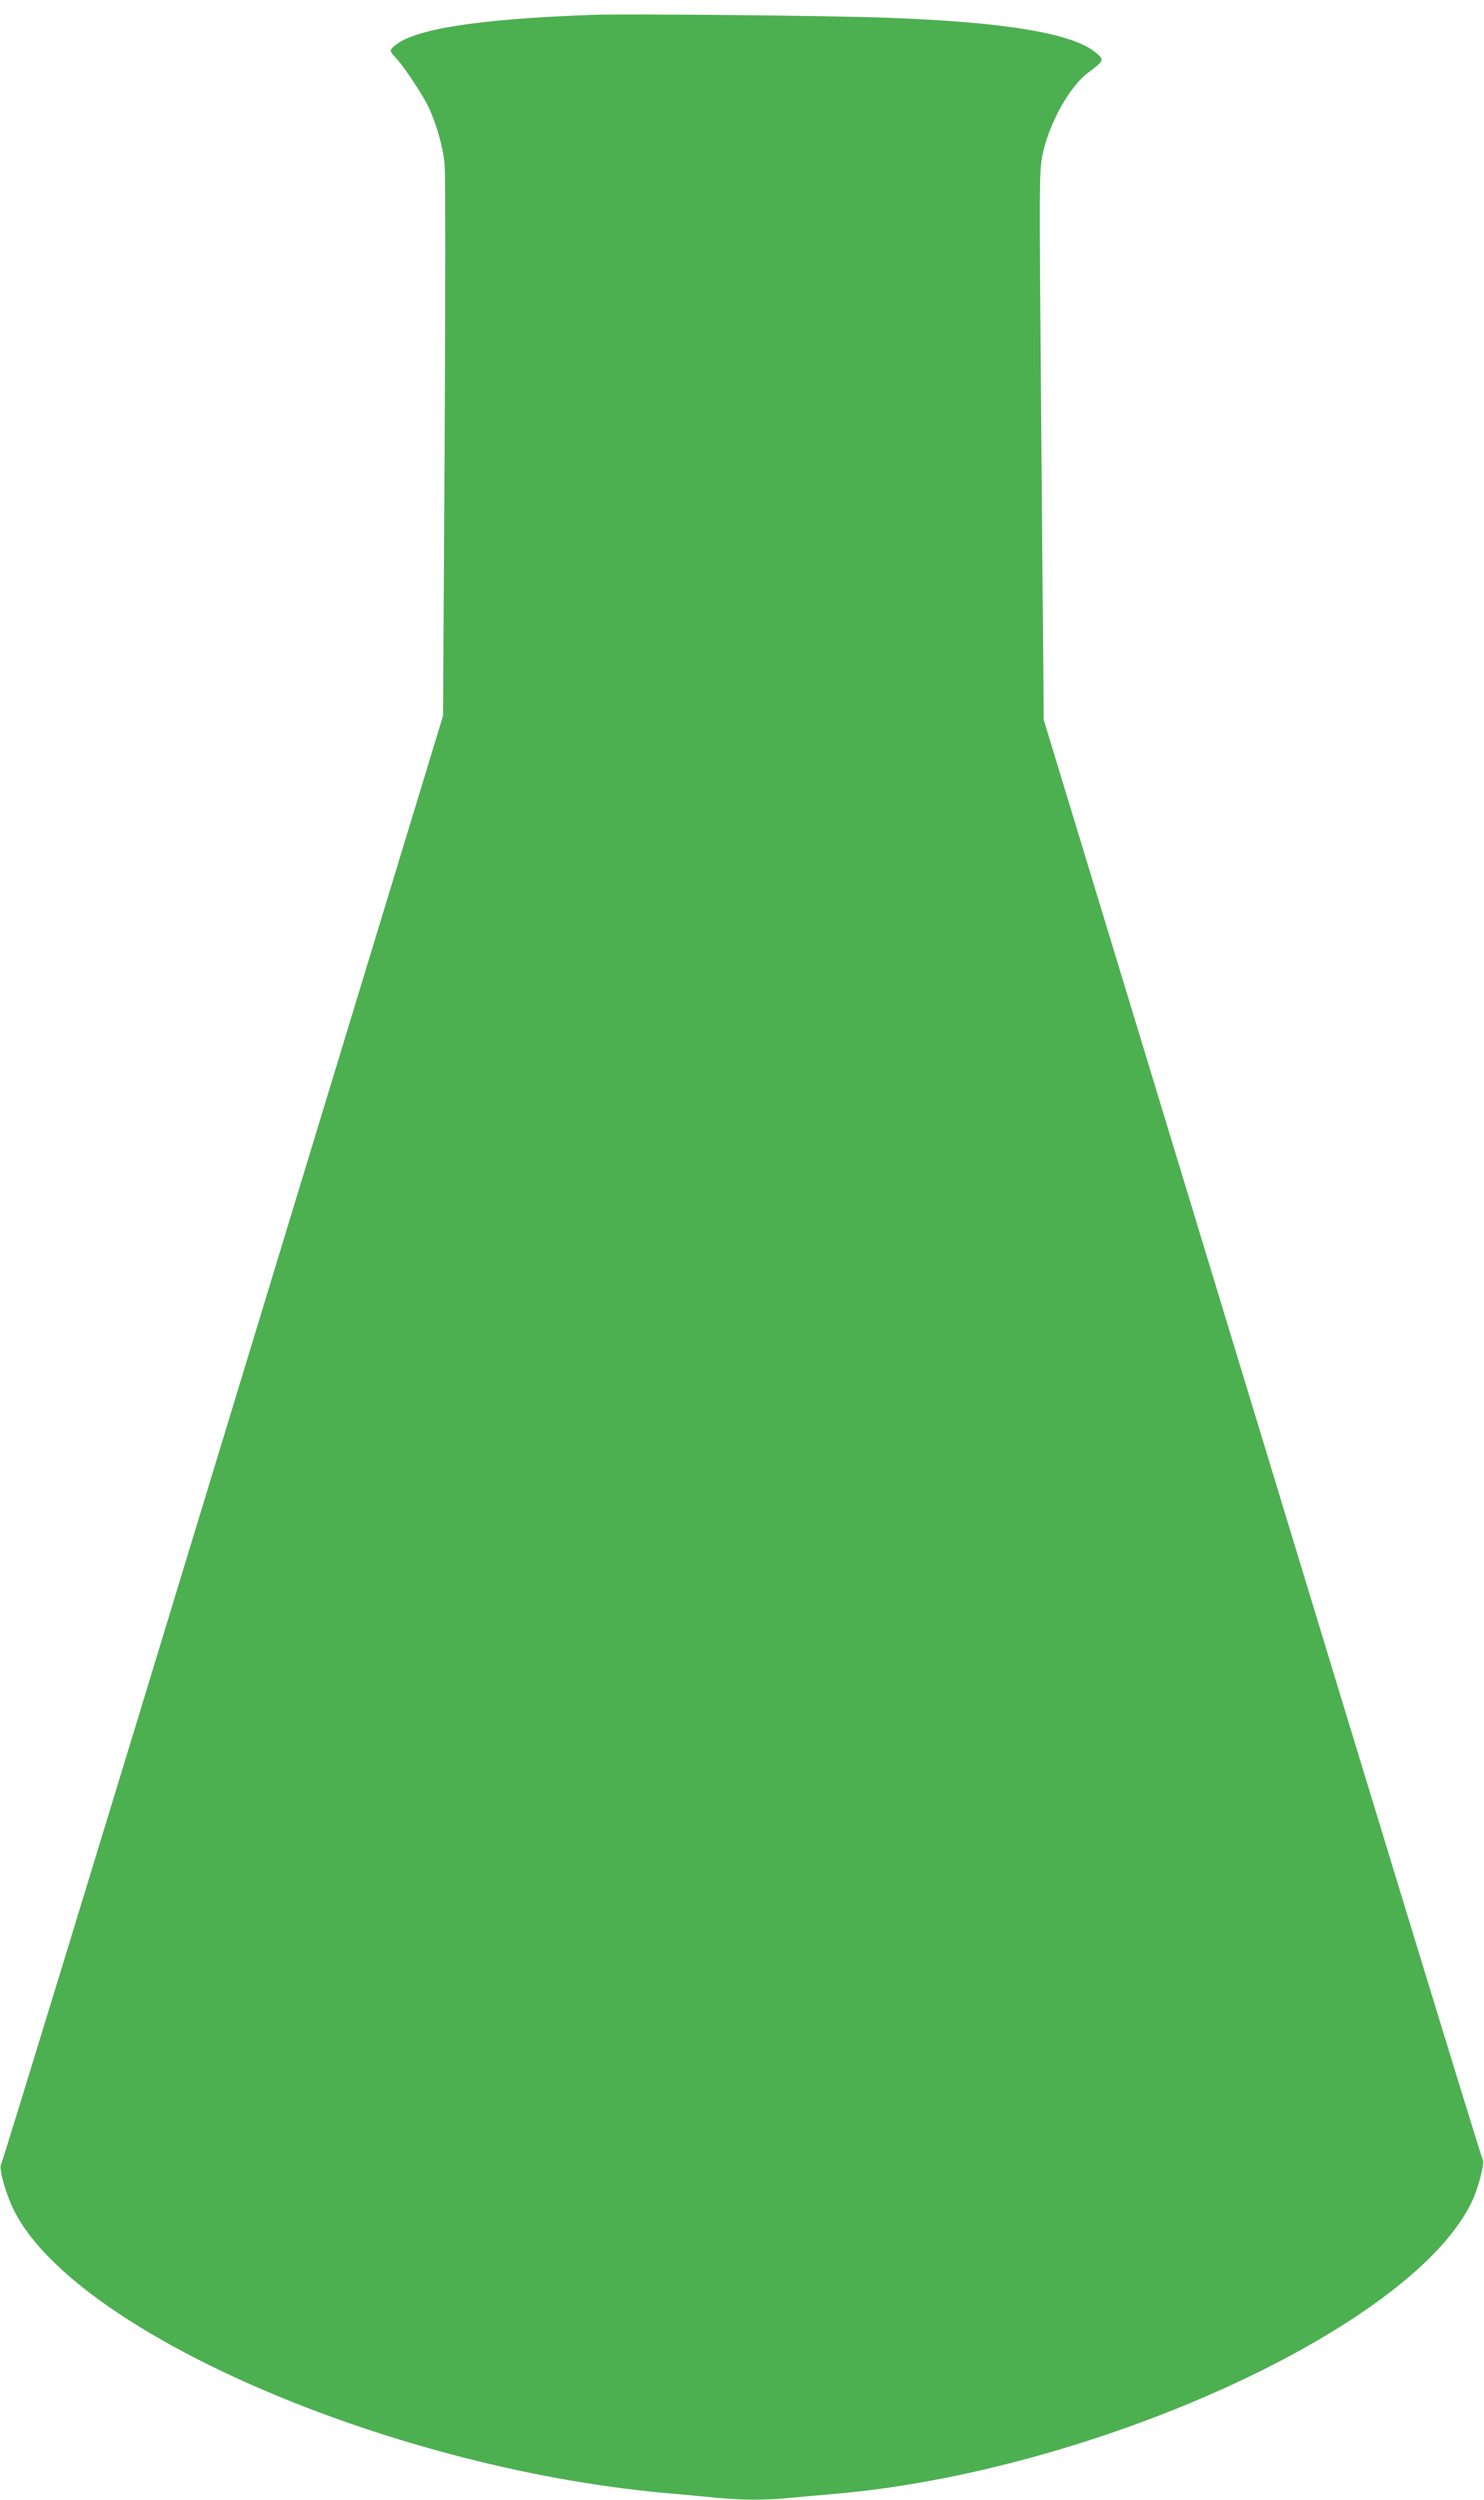 <?xml version="1.0" standalone="no"?>
<!DOCTYPE svg PUBLIC "-//W3C//DTD SVG 20010904//EN"
 "http://www.w3.org/TR/2001/REC-SVG-20010904/DTD/svg10.dtd">
<svg version="1.0" xmlns="http://www.w3.org/2000/svg"
 width="760pt" height="1280pt" viewBox="0 0 760 1280"
 preserveAspectRatio="xMidYMid meet">
<g transform="translate(0,1280) scale(0.1,-0.1)"
fill="#4caf50" stroke="none">
<path d="M3035 12724 c-597 -22 -920 -73 -1017 -161 -24 -21 -23 -25 9 -59 38
-40 129 -176 163 -243 42 -85 79 -211 87 -303 5 -46 4 -699 0 -1453 l-8 -1370
-1126 -3700 c-619 -2035 -1130 -3706 -1136 -3713 -15 -18 16 -136 58 -227 294
-624 1905 -1329 3335 -1460 91 -8 212 -19 270 -25 132 -13 265 -13 383 0 51 5
151 14 222 20 1325 114 2935 846 3256 1482 38 74 75 214 62 231 -6 6 -514
1668 -1129 3692 l-1119 3680 -2 290 c-2 160 -7 790 -12 1401 -9 1059 -9 1116
8 1201 33 161 139 351 234 421 81 61 83 65 43 99 -114 101 -461 160 -1071 182
-274 11 -1345 21 -1510 15z"/>
</g>
</svg>
